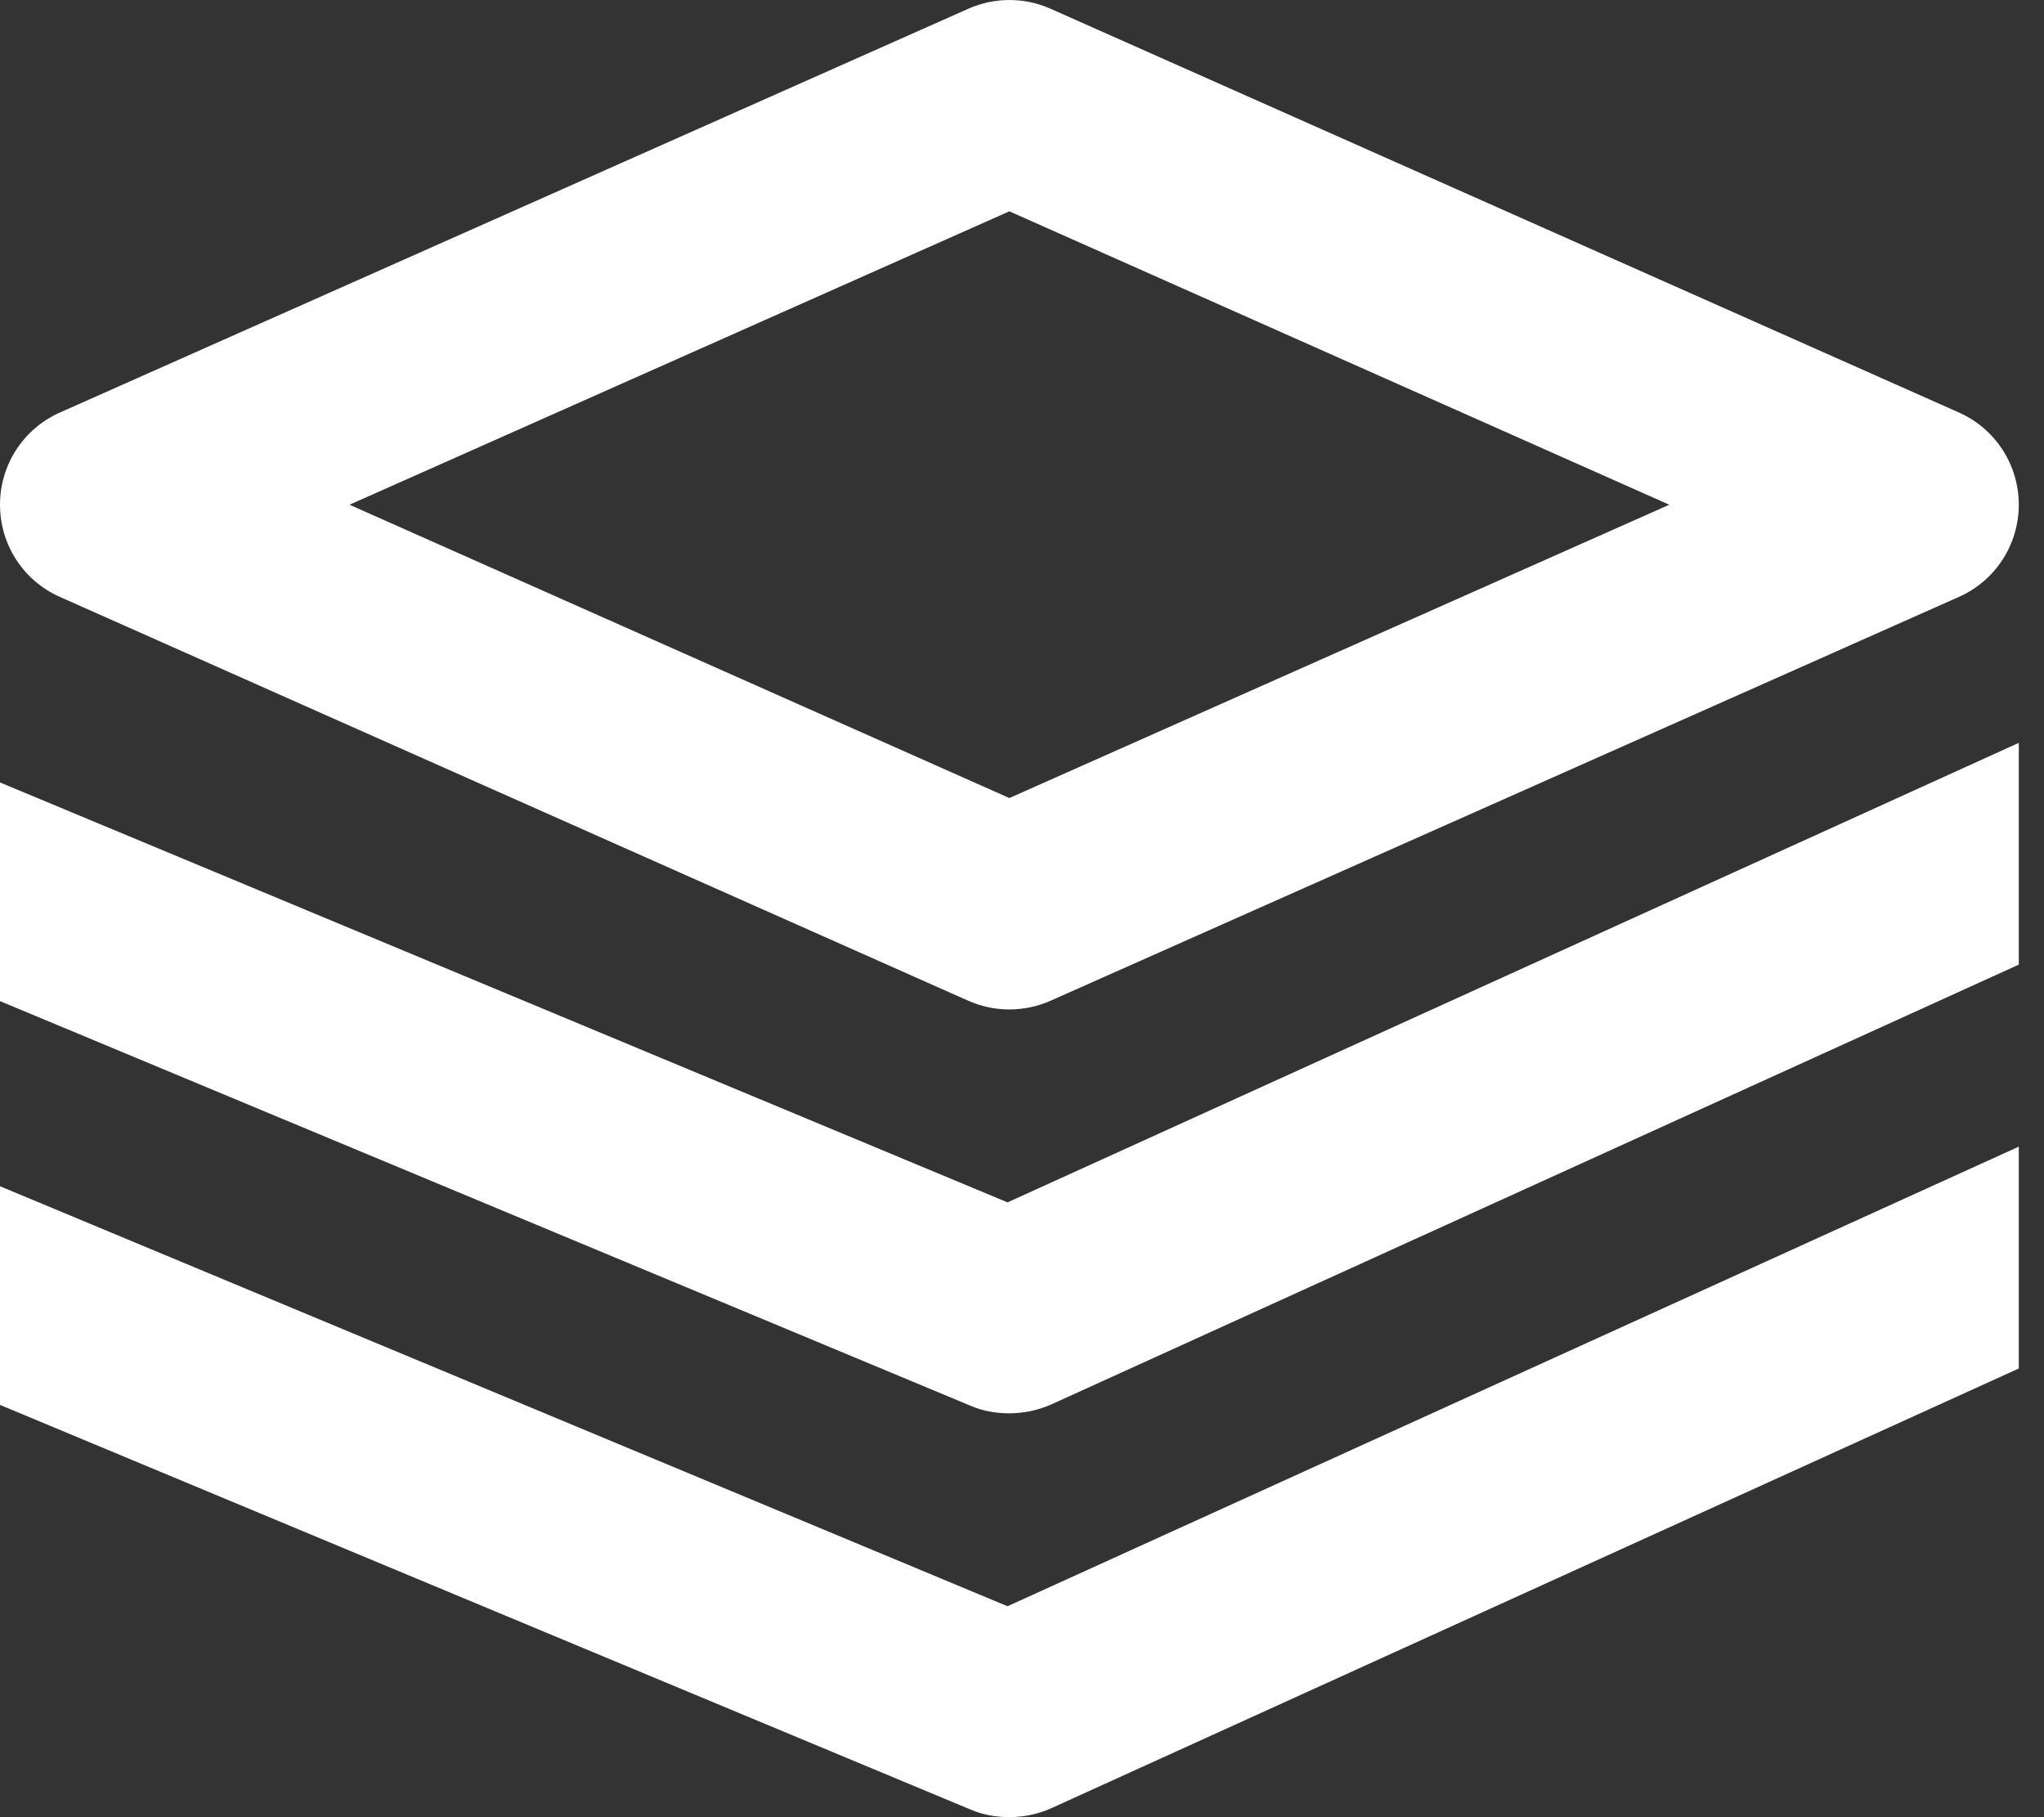 <svg xmlns="http://www.w3.org/2000/svg" xmlns:xlink="http://www.w3.org/1999/xlink" width="27px" height="24px" viewBox="0 0 27 24"><rect x="0" y="0" width="27" height="24" fill="#333333" stroke="none"/><title>Group</title><g id="Wireframes" stroke="none" stroke-width="1" fill="none" fill-rule="evenodd"><g id="Why-Ivenix" transform="translate(-1021, -3218)" fill="#FFFFFF" fill-rule="nonzero"><g id="Stacked-Group-4" transform="translate(1006, 3202)"><g id="Group" transform="translate(15, 16)"><path d="M13.333,13.332 C13.148,13.332 12.964,13.294 12.792,13.218 L0.792,7.884 C0.309,7.671 0,7.194 0,6.666 C0,6.138 0.309,5.662 0.792,5.448 L12.792,0.115 C13.137,-0.038 13.531,-0.038 13.876,0.115 L25.876,5.448 C26.358,5.662 26.667,6.139 26.667,6.666 C26.667,7.192 26.358,7.67 25.875,7.884 L13.875,13.218 C13.703,13.294 13.519,13.332 13.333,13.332 Z M4.617,6.666 L13.333,10.54 L22.05,6.666 L13.333,2.791 L4.617,6.666 Z" id="Shape"></path><path d="M26.667,9.811 L13.309,15.88 L0,10.334 L0,13.222 L12.82,18.566 C12.984,18.637 13.159,18.666 13.333,18.666 C13.521,18.666 13.709,18.627 13.884,18.55 L26.667,12.74 L26.667,9.811 Z" id="Path"></path><path d="M26.667,15.144 L13.309,21.214 L0,15.667 L0,18.555 L12.82,23.899 C12.984,23.97 13.159,23.999 13.333,23.999 C13.521,23.999 13.709,23.961 13.884,23.883 L26.667,18.074 L26.667,15.144 Z" id="Path"></path></g></g></g></g></svg>